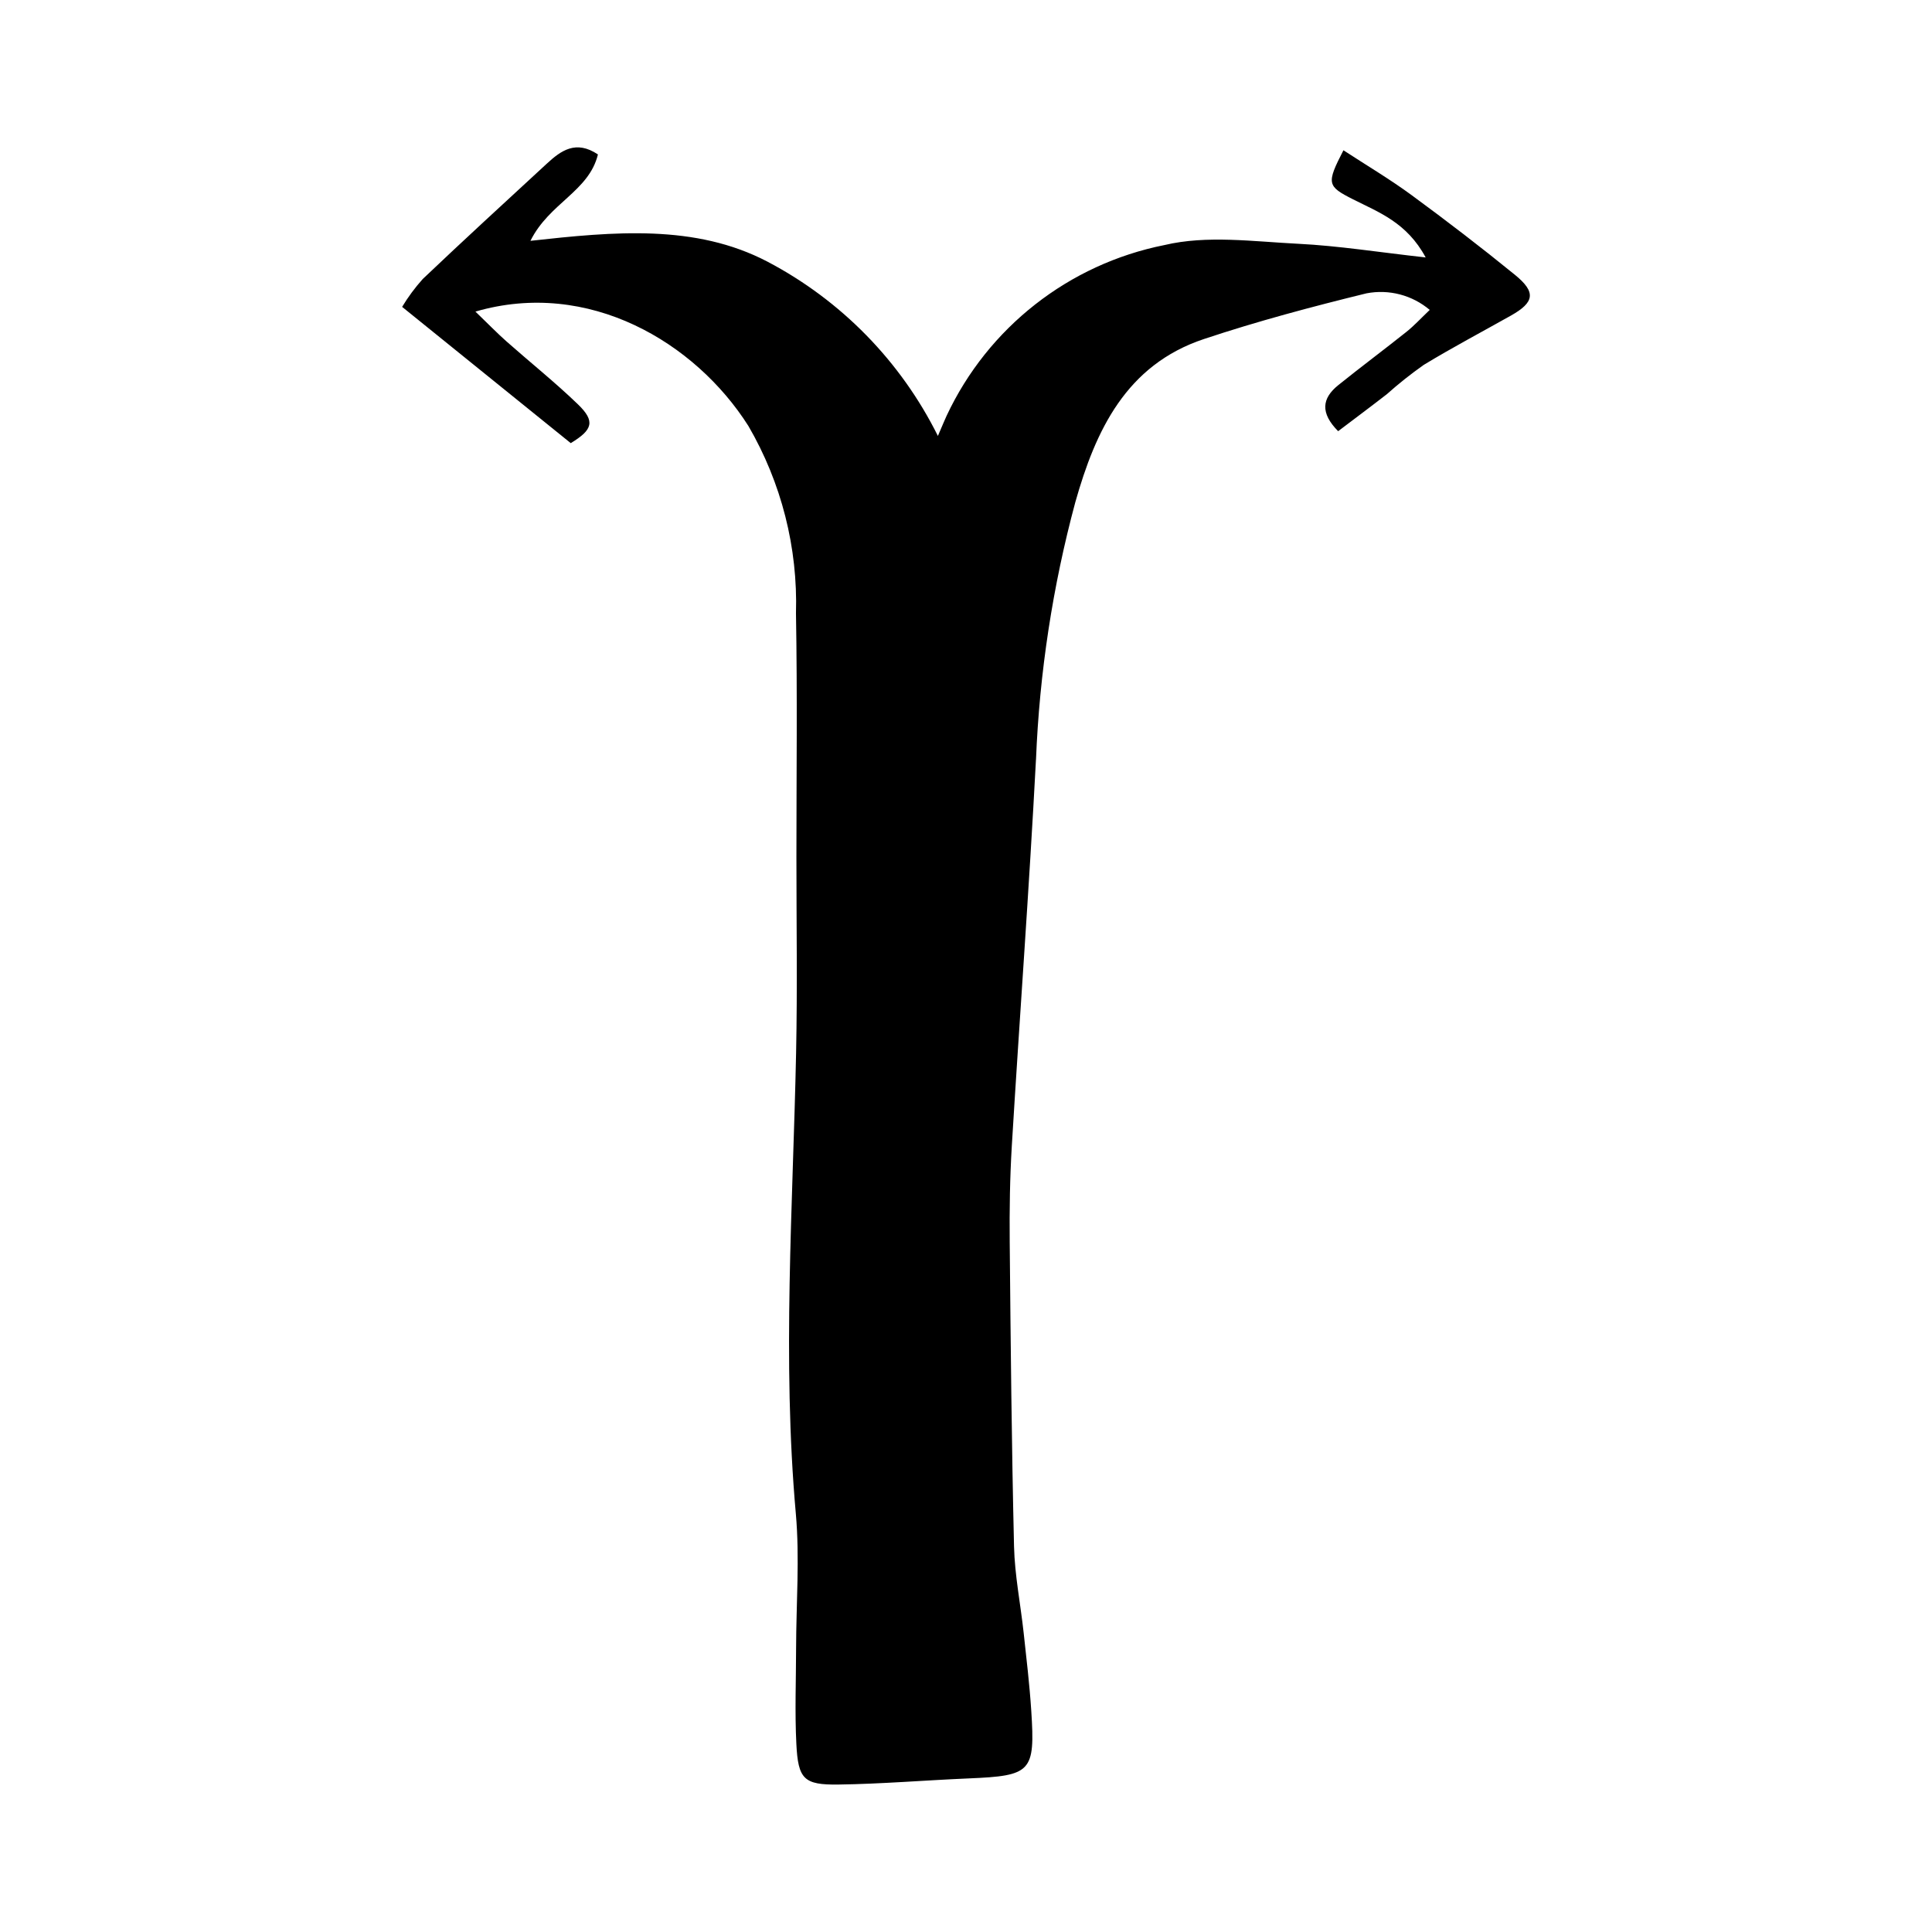 <?xml version="1.0" encoding="UTF-8"?>
<!-- Uploaded to: ICON Repo, www.svgrepo.com, Generator: ICON Repo Mixer Tools -->
<svg fill="#000000" width="800px" height="800px" version="1.1" viewBox="144 144 512 512" xmlns="http://www.w3.org/2000/svg">
 <path d="m545.46 216.82c-8.934-7.273-18.086-14.293-27.371-21.109-5.777-4.242-11.973-7.91-18.062-11.887-4.566 8.844-4.332 9.523 2.543 13 6.801 3.438 14.254 6.129 19.246 15.402-12.535-1.395-23.125-3.09-33.773-3.621-11.82-0.59-24.223-2.332-35.441 0.336h-0.004c-25.348 5.051-46.781 21.848-57.742 45.254-0.484 1.031-0.906 2.09-2.305 5.332-9.828-19.762-25.633-35.922-45.168-46.188-19.141-10.004-40.652-7.965-62.809-5.519 4.981-10.047 15.508-13.094 17.883-22.891-5.828-3.902-9.773-1.039-13.543 2.438-11 10.156-22.043 20.266-32.891 30.582v0.004c-2.047 2.281-3.875 4.75-5.457 7.371 15.574 12.582 30.027 24.266 44.688 36.109 5.816-3.523 6.582-5.773 1.887-10.301-6.043-5.828-12.629-11.086-18.922-16.656-2.426-2.148-4.688-4.488-8.227-7.902 30.012-8.742 58.289 8.176 72.324 30.289l0.004 0.004c8.762 15.055 13.137 32.262 12.621 49.672 0.379 21.527 0.117 43.062 0.117 64.594 0 17.309 0.273 34.621-0.086 51.922-0.844 40.688-3.703 81.348-0.07 122.07 1.051 11.797 0.094 23.777 0.07 35.672-0.016 8.461-0.355 16.941 0.07 25.383 0.469 9.32 1.988 10.871 11.16 10.742 11.512-0.16 23.012-1.137 34.523-1.625 16.582-0.699 17.625-1.684 16.57-17.918-0.449-6.902-1.266-13.785-2.016-20.668-0.828-7.637-2.367-15.246-2.551-22.891-0.637-26.914-0.898-53.836-1.145-80.754-0.078-8.453 0.047-16.93 0.555-25.367 2.066-34.129 4.609-68.234 6.402-102.38l0.008 0.004c0.922-23.059 4.418-45.941 10.418-68.223 5.383-19.098 13.512-36.395 34.078-43.25 14.141-4.715 28.602-8.562 43.086-12.113 5.965-1.145 12.125 0.469 16.762 4.391-2.367 2.254-4.125 4.18-6.141 5.789-5.988 4.777-12.137 9.352-18.102 14.156-4.348 3.504-4.809 7.363-0.027 12.195 4.461-3.383 8.715-6.547 12.902-9.801 3.113-2.777 6.383-5.371 9.789-7.773 7.547-4.586 15.371-8.715 23.07-13.047 6.289-3.539 6.754-6.207 1.074-10.832z"/>
</svg>